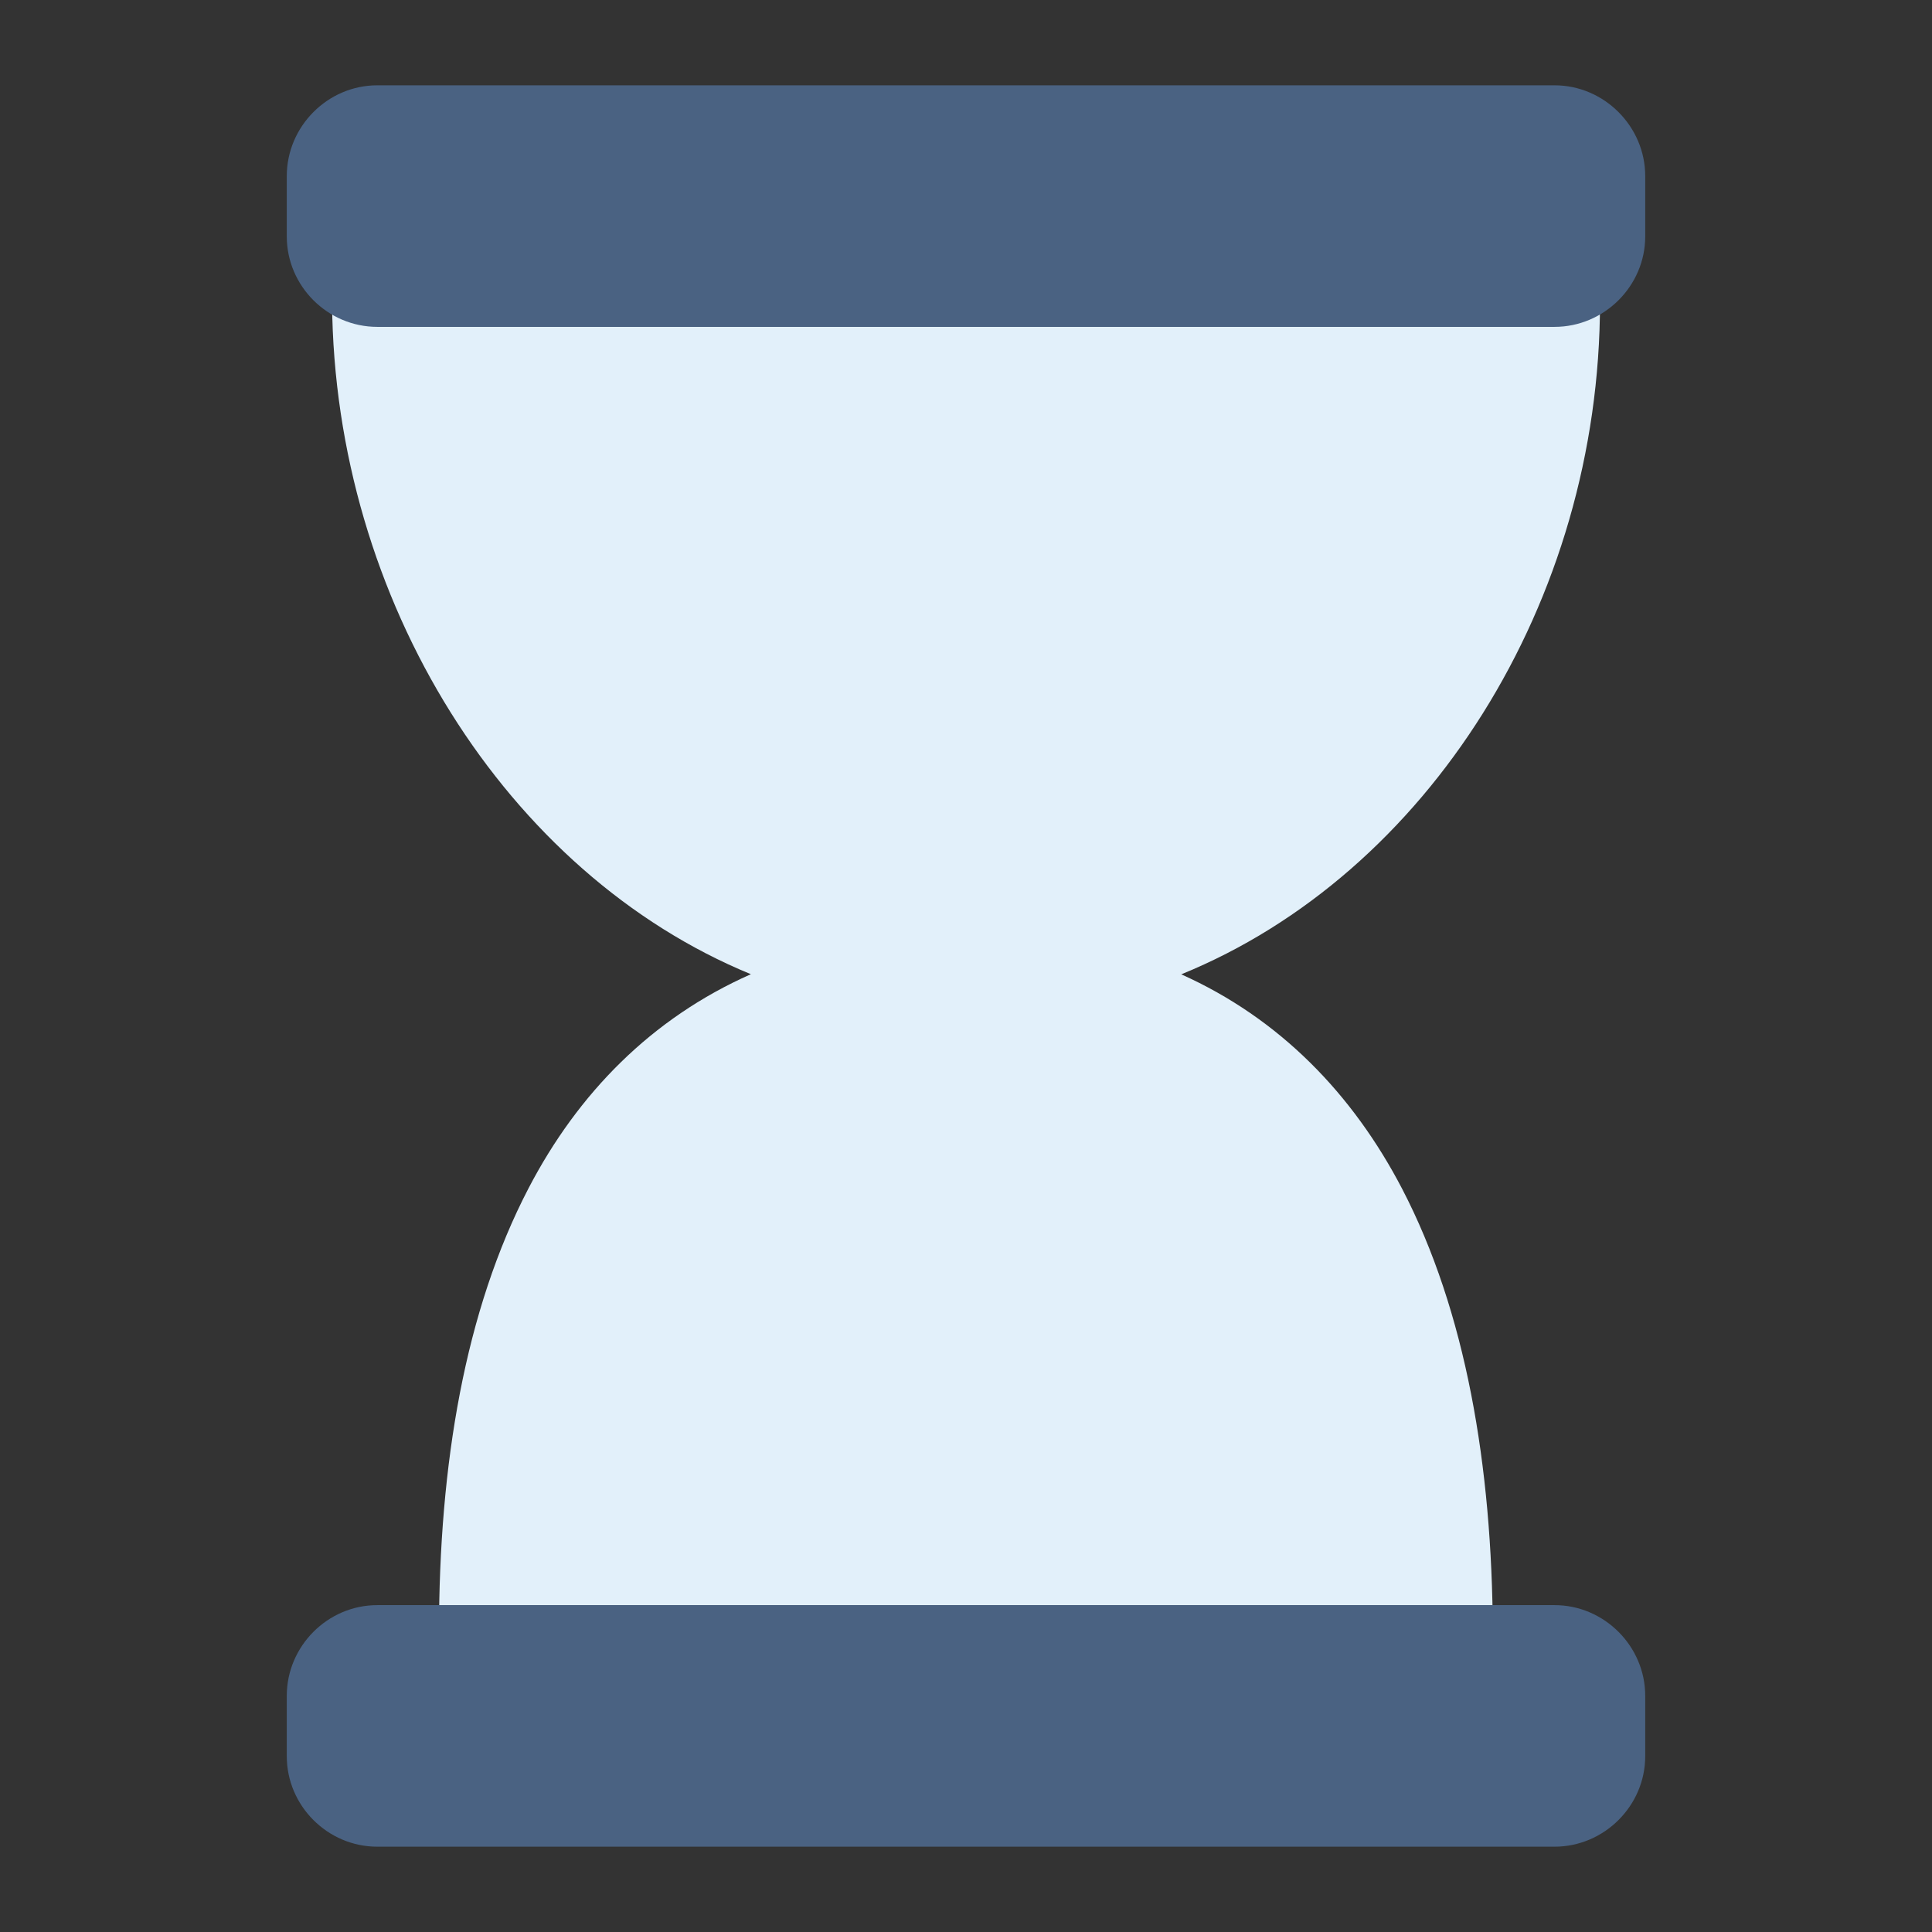 <svg width="32" height="32" viewBox="0 0 32 32" fill="none" xmlns="http://www.w3.org/2000/svg">
<rect x="0" y="0" width="32" height="32" fill="#333333" stroke="none"/>
<path d="M6.002 4.51C5.936 4.51 5.87 4.522 5.809 4.548C5.747 4.573 5.692 4.611 5.645 4.658C5.598 4.705 5.561 4.761 5.537 4.822C5.512 4.884 5.499 4.949 5.5 5.016C5.539 9.944 8.387 14.472 12.437 16.136C10.792 16.864 9.573 18.109 8.755 19.68C7.7 21.705 7.271 24.256 7.271 27.036C7.271 27.102 7.284 27.168 7.309 27.229C7.334 27.29 7.371 27.345 7.418 27.392C7.465 27.438 7.52 27.475 7.581 27.5C7.642 27.526 7.707 27.538 7.773 27.538H24.227C24.36 27.538 24.487 27.484 24.581 27.39C24.674 27.296 24.726 27.169 24.726 27.036C24.714 24.273 24.279 21.721 23.224 19.691C22.406 18.12 21.196 16.869 19.565 16.138C23.642 14.478 26.501 9.974 26.501 5.012C26.501 4.946 26.488 4.88 26.463 4.819C26.438 4.758 26.401 4.703 26.355 4.656C26.308 4.61 26.252 4.573 26.191 4.547C26.13 4.522 26.065 4.51 25.999 4.51H6.002Z" fill="#E2F0FA"/>
<path d="M6.249 1.413C5.427 1.413 4.75 2.094 4.75 2.916V3.916C4.75 4.738 5.427 5.414 6.249 5.414H25.748C26.57 5.414 27.25 4.738 27.25 3.916V2.916C27.25 2.094 26.57 1.413 25.748 1.413H6.249Z" fill="#4A6282"/>
<path d="M6.249 26.586C5.427 26.586 4.75 27.265 4.75 28.088V29.088C4.75 29.91 5.427 30.587 6.249 30.587H25.748C26.57 30.587 27.25 29.91 27.25 29.088V28.088C27.25 27.265 26.57 26.586 25.748 26.586H6.249Z" fill="#4A6282"/>
</svg>
